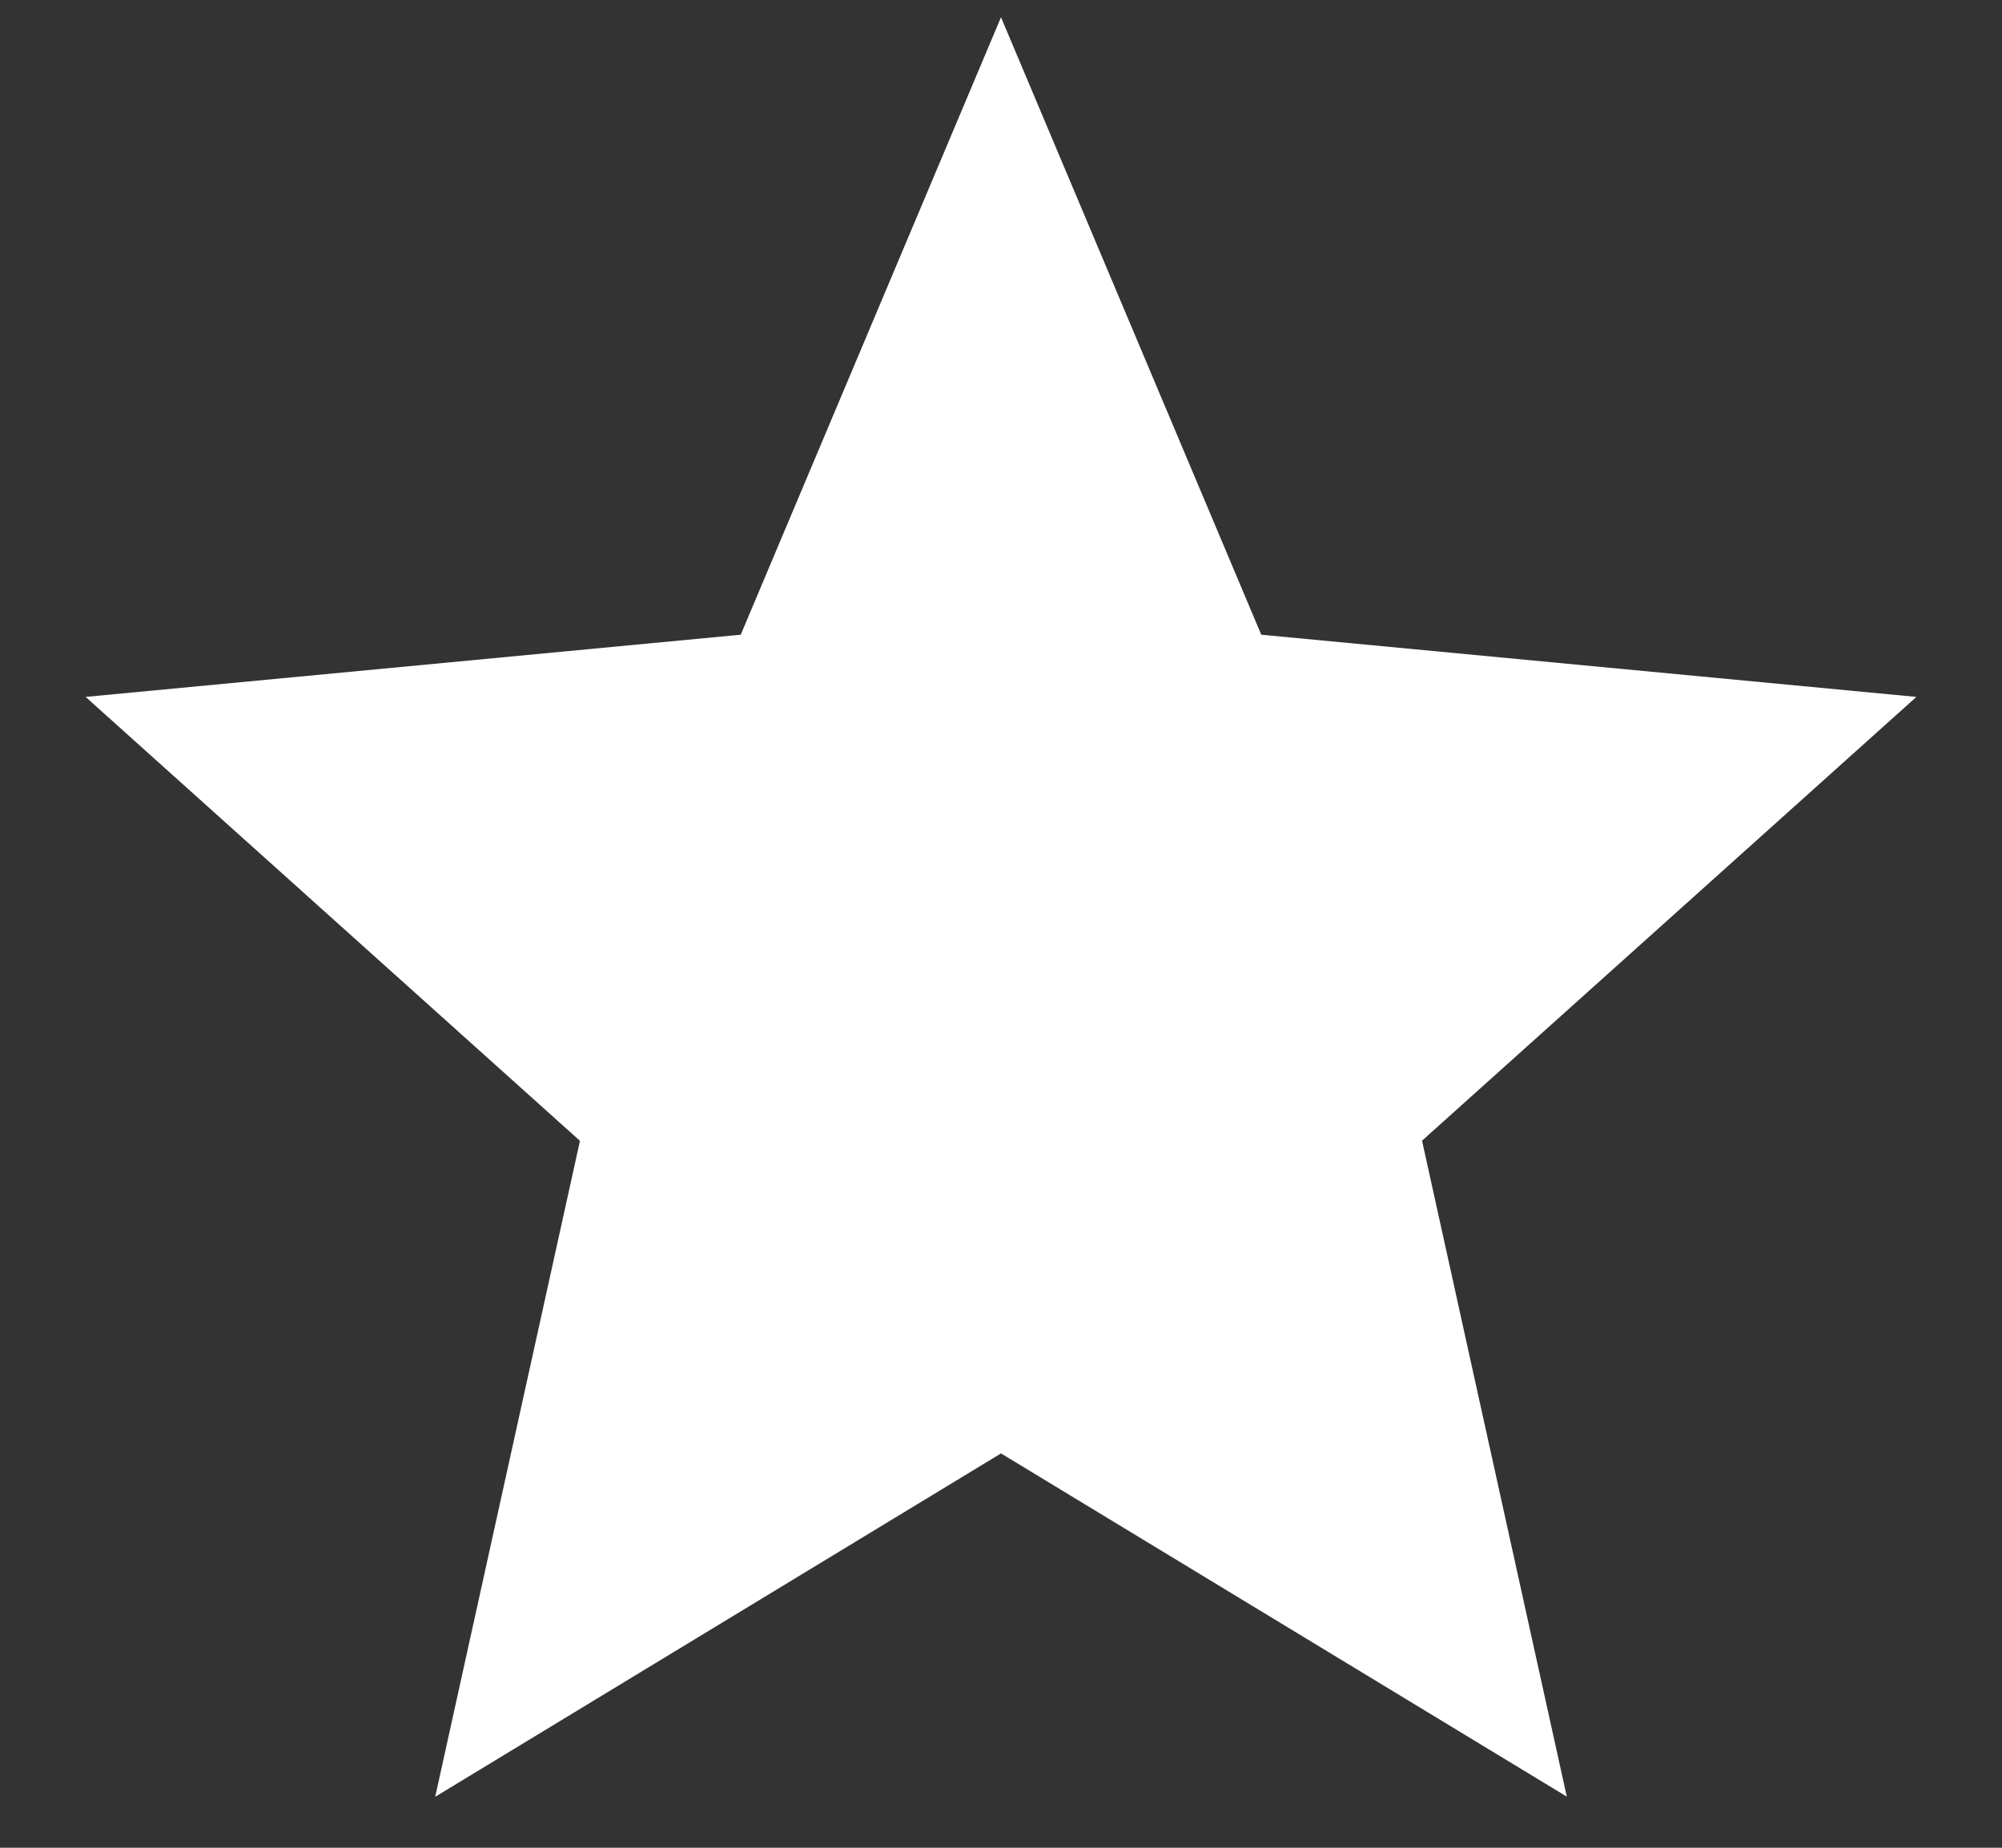 <svg xmlns="http://www.w3.org/2000/svg" width="13" height="12"><rect width="100%" height="100%" fill="#333333" stroke="none"/><path fill="#FFF" d="M6.5 9.439l-3.674 2.23.94-4.26-3.21-2.883 4.254-.404L6.5.112l1.69 4.01 4.254.404-3.21 2.882.94 4.26z"/></svg>